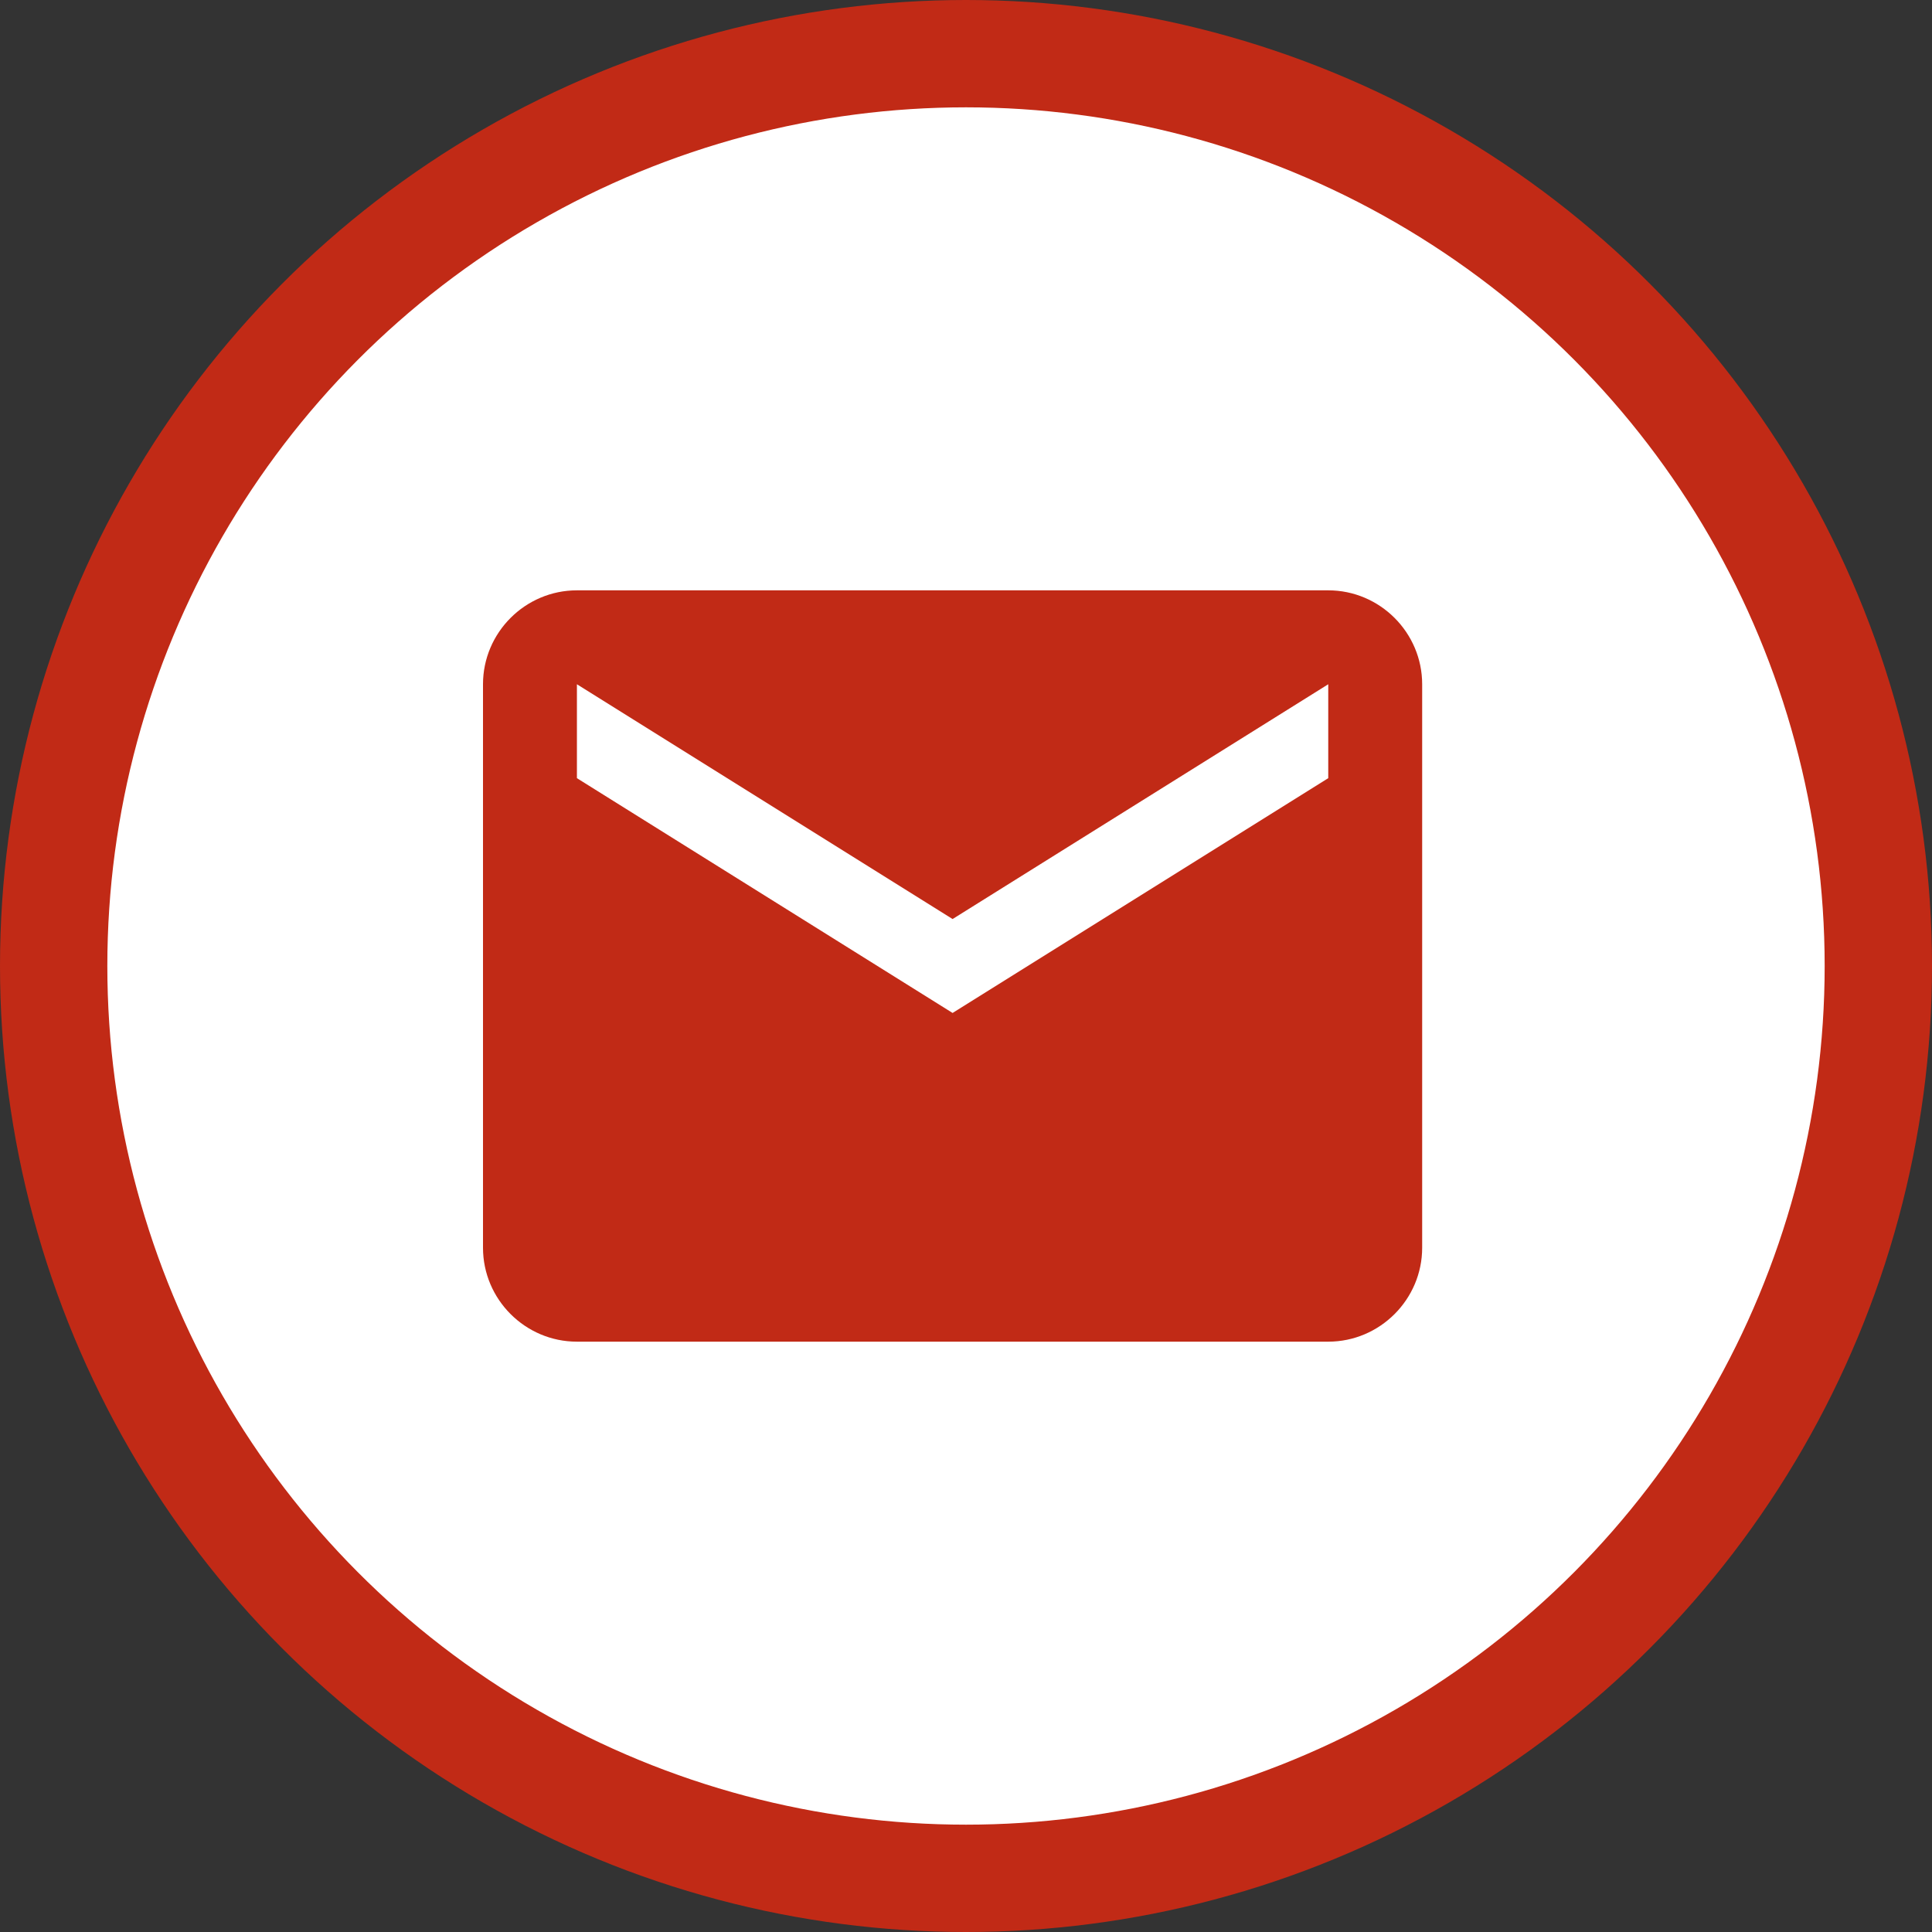 <?xml version="1.0" encoding="UTF-8"?> <svg xmlns="http://www.w3.org/2000/svg" width="36" height="36" viewBox="0 0 36 36" fill="none"><rect x="0" y="0" width="36" height="36" fill="#333333" stroke="none"/><circle cx="18" cy="18" r="17" fill="white" stroke="#C12A16" stroke-width="2"></circle><path d="M24.75 14.5L17.75 18.875L10.75 14.5V12.75L17.75 17.125L24.75 12.75M24.75 11H10.75C9.787 11 9 11.787 9 12.75V23.25C9 24.212 9.787 25 10.75 25H24.75C25.712 25 26.5 24.212 26.5 23.25V12.75C26.5 11.787 25.712 11 24.75 11Z" fill="#C12A16"></path></svg> 